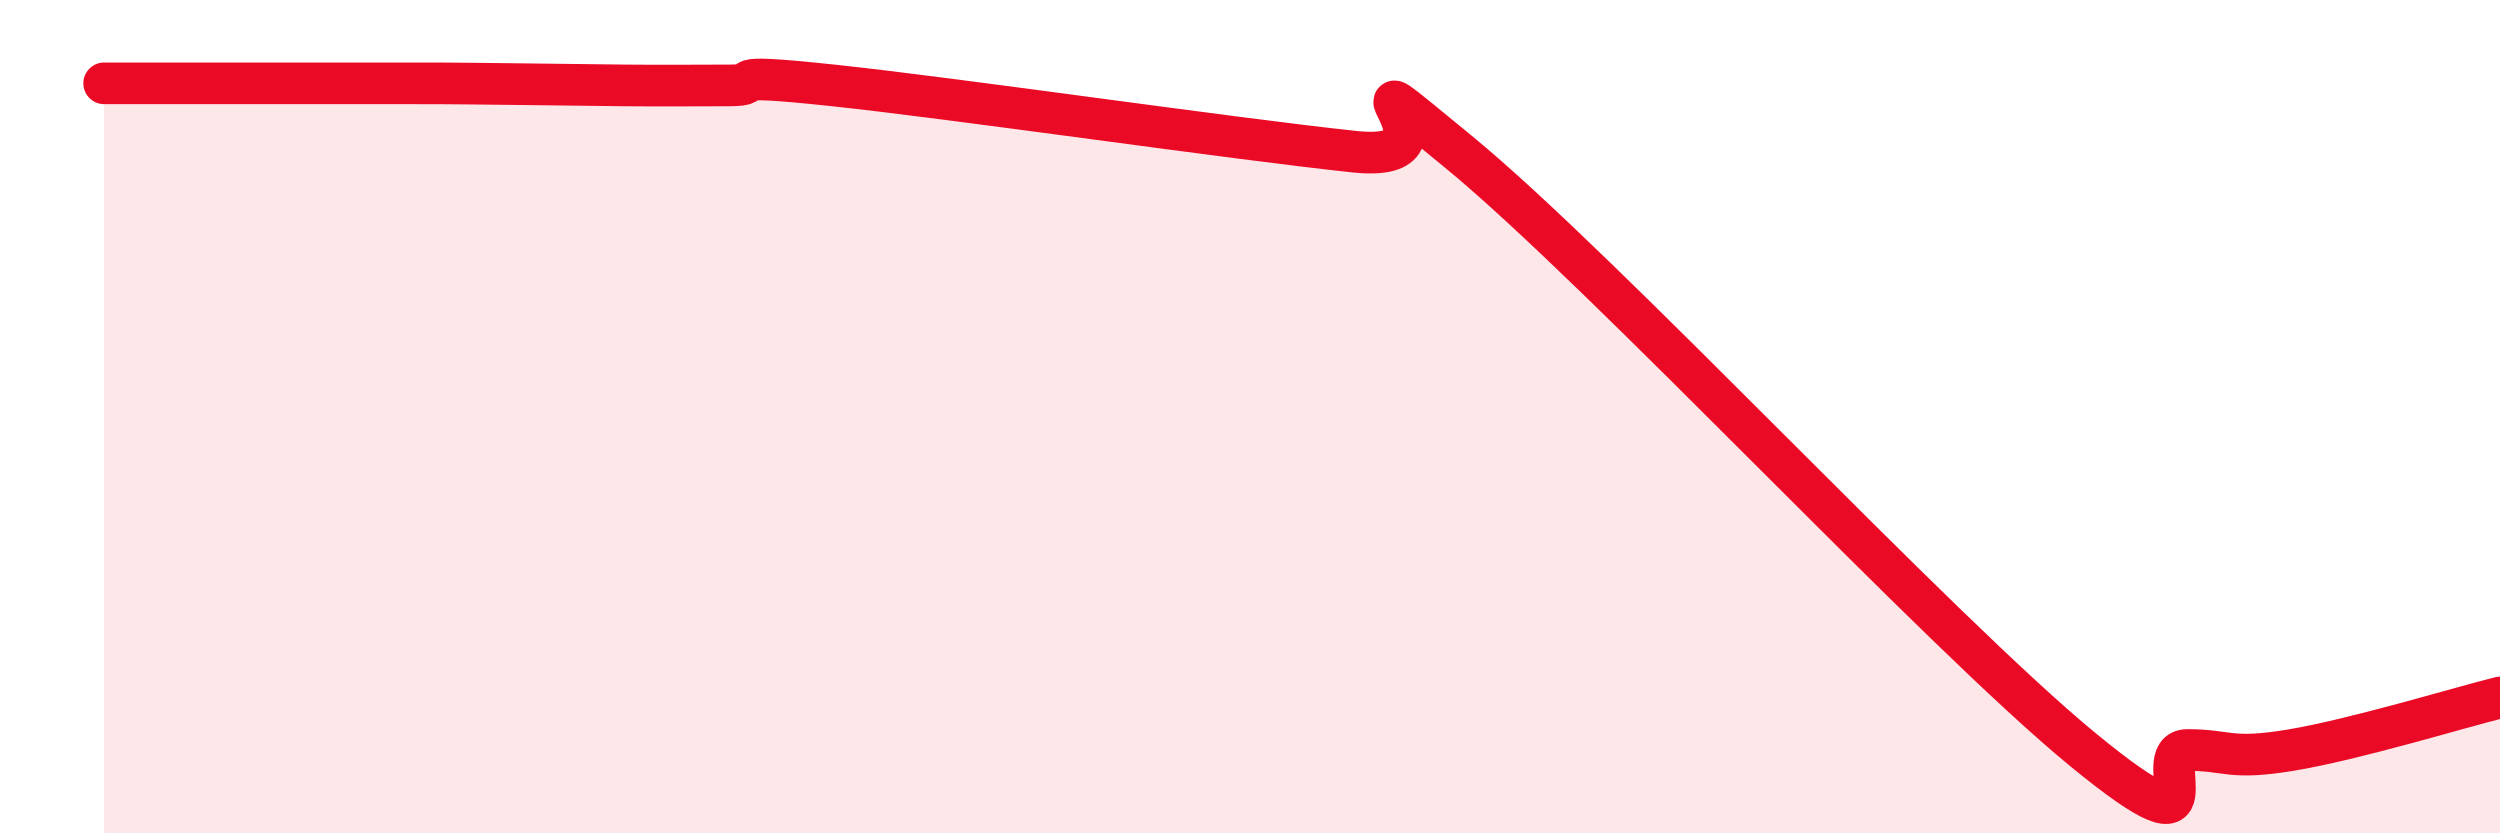 
    <svg width="60" height="20" viewBox="0 0 60 20" xmlns="http://www.w3.org/2000/svg">
      <path
        d="M 2.5,2 C 3,2 4,2 5,2 C 6,2 6.5,2 7.5,2 C 8.5,2 9,2 10,2 C 11,2 11.5,2.01 12.5,2.02 C 13.5,2.03 14,2.04 15,2.05 C 16,2.06 16.5,2.05 17.5,2.05 C 18.5,2.05 17,1.73 20,2.05 C 23,2.37 29.5,3.32 32.5,3.64 C 35.5,3.96 31.5,0.77 35,3.64 C 38.5,6.51 46.5,15.13 50,18 C 53.5,20.87 51.5,18 52.5,18 C 53.5,18 53.5,18.25 55,18 C 56.5,17.75 59,16.99 60,16.74L60 20L2.5 20Z"
        fill="#EB0A25"
        opacity="0.1"
        stroke-linecap="round"
        stroke-linejoin="round"
      />
      <path
        d="M 2.5,2 C 3,2 4,2 5,2 C 6,2 6.5,2 7.5,2 C 8.5,2 9,2 10,2 C 11,2 11.5,2.01 12.5,2.02 C 13.5,2.03 14,2.04 15,2.05 C 16,2.06 16.5,2.05 17.5,2.05 C 18.5,2.05 17,1.73 20,2.05 C 23,2.37 29.5,3.32 32.5,3.64 C 35.5,3.96 31.5,0.77 35,3.64 C 38.5,6.51 46.5,15.13 50,18 C 53.5,20.87 51.5,18 52.5,18 C 53.5,18 53.5,18.25 55,18 C 56.5,17.75 59,16.99 60,16.74"
        stroke="#EB0A25"
        stroke-width="1"
        fill="none"
        stroke-linecap="round"
        stroke-linejoin="round"
      />
    </svg>
  